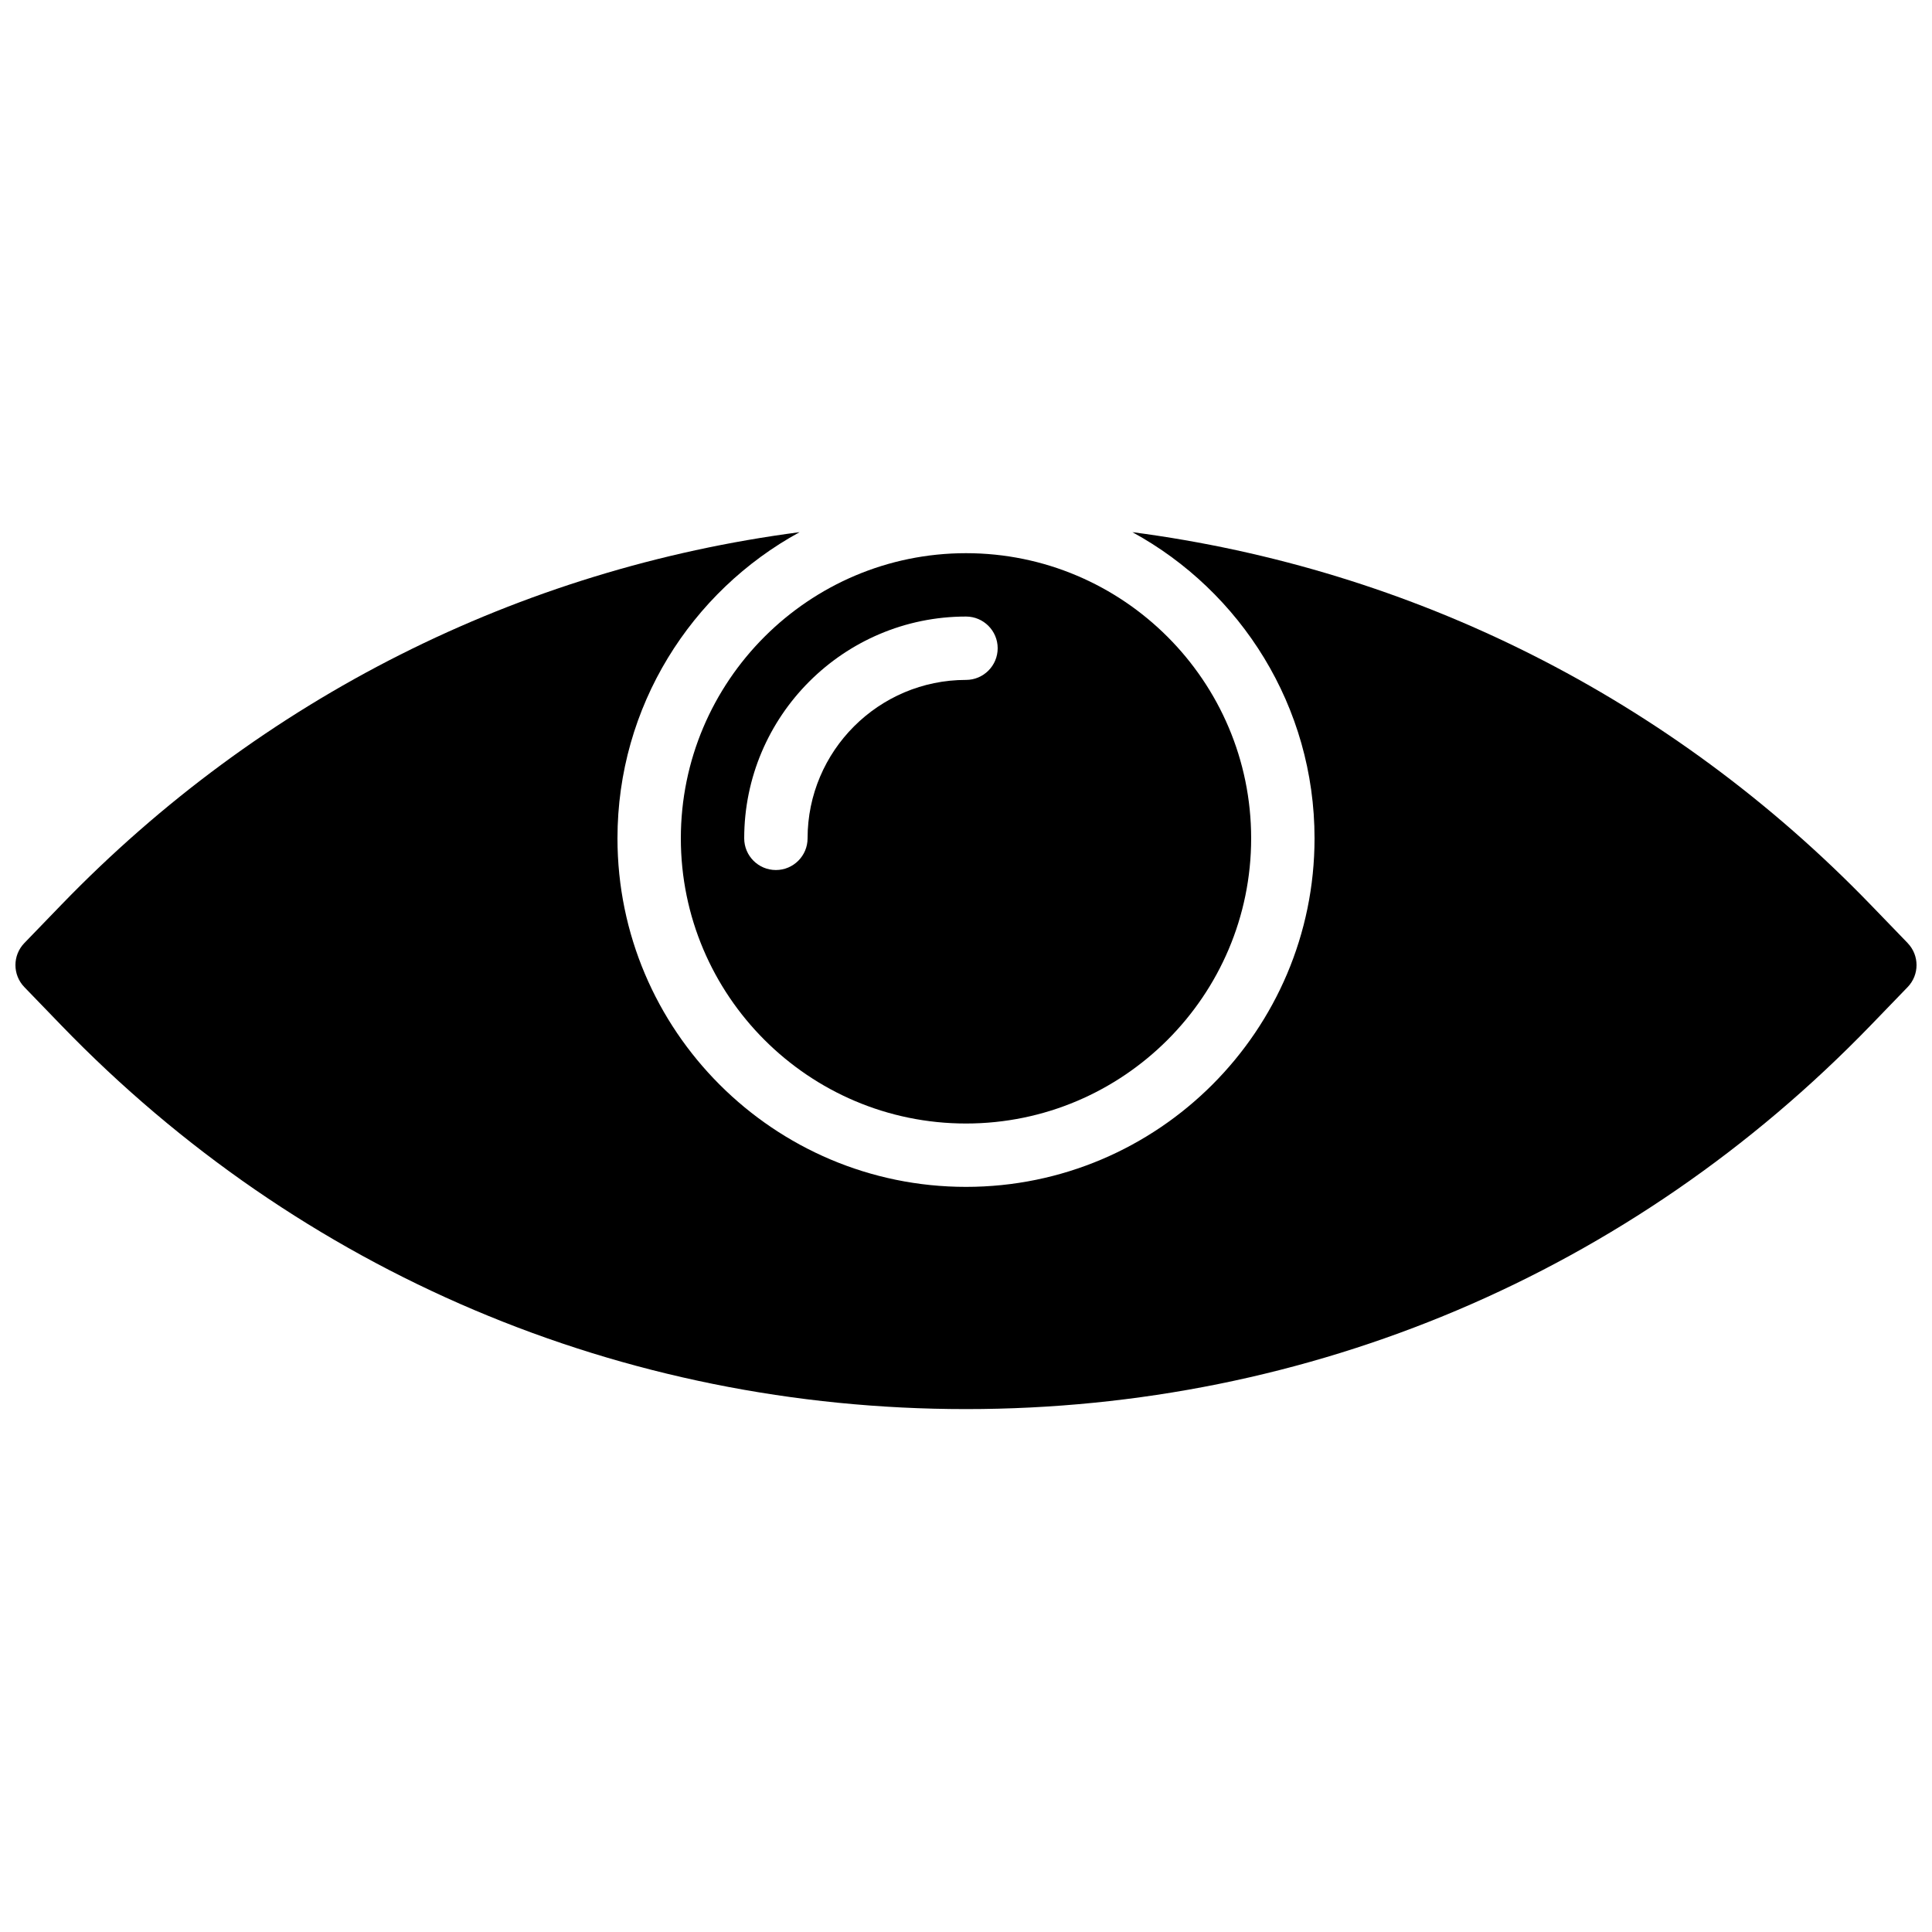 <?xml version="1.0" encoding="UTF-8"?>
<!-- Uploaded to: ICON Repo, www.svgrepo.com, Generator: ICON Repo Mixer Tools -->
<svg width="800px" height="800px" version="1.1" viewBox="144 144 512 512" xmlns="http://www.w3.org/2000/svg">
 <defs>
  <clipPath id="a">
   <path d="m148.09 285h503.81v233h-503.81z"/>
  </clipPath>
 </defs>
 <g clip-path="url(#a)">
  <path d="m649.55 393.92-9.809-10.152c-53.043-54.863-121.33-89.012-195.64-98.738 28.727 15.688 48.266 46.168 48.266 81.141 0 50.926-41.438 92.363-92.367 92.363-50.934 0-92.363-41.438-92.363-92.363 0-34.973 19.531-65.453 48.266-81.141-74.312 9.727-142.59 43.875-195.64 98.738l-9.809 10.152c-3.148 3.258-3.148 8.414 0 11.672l9.809 10.152c63.387 65.57 148.53 101.68 239.73 101.68 91.207 0 176.34-36.113 239.74-101.68l9.809-10.152c3.148-3.258 3.148-8.414 0-11.672" fill-rule="evenodd"/>
 </g>
 <path d="m400 307.39c4.633 0 8.395 3.762 8.395 8.398 0 4.633-3.762 8.395-8.395 8.395-23.152 0-41.984 18.836-41.984 41.984 0 4.637-3.762 8.398-8.398 8.398-4.633 0-8.395-3.762-8.395-8.398 0-32.41 26.363-58.777 58.777-58.777m-75.57 58.777c0 41.668 33.906 75.574 75.57 75.574s75.57-33.906 75.57-75.574c0-41.664-33.906-75.57-75.57-75.57s-75.57 33.906-75.57 75.57" fill-rule="evenodd"/>
</svg>